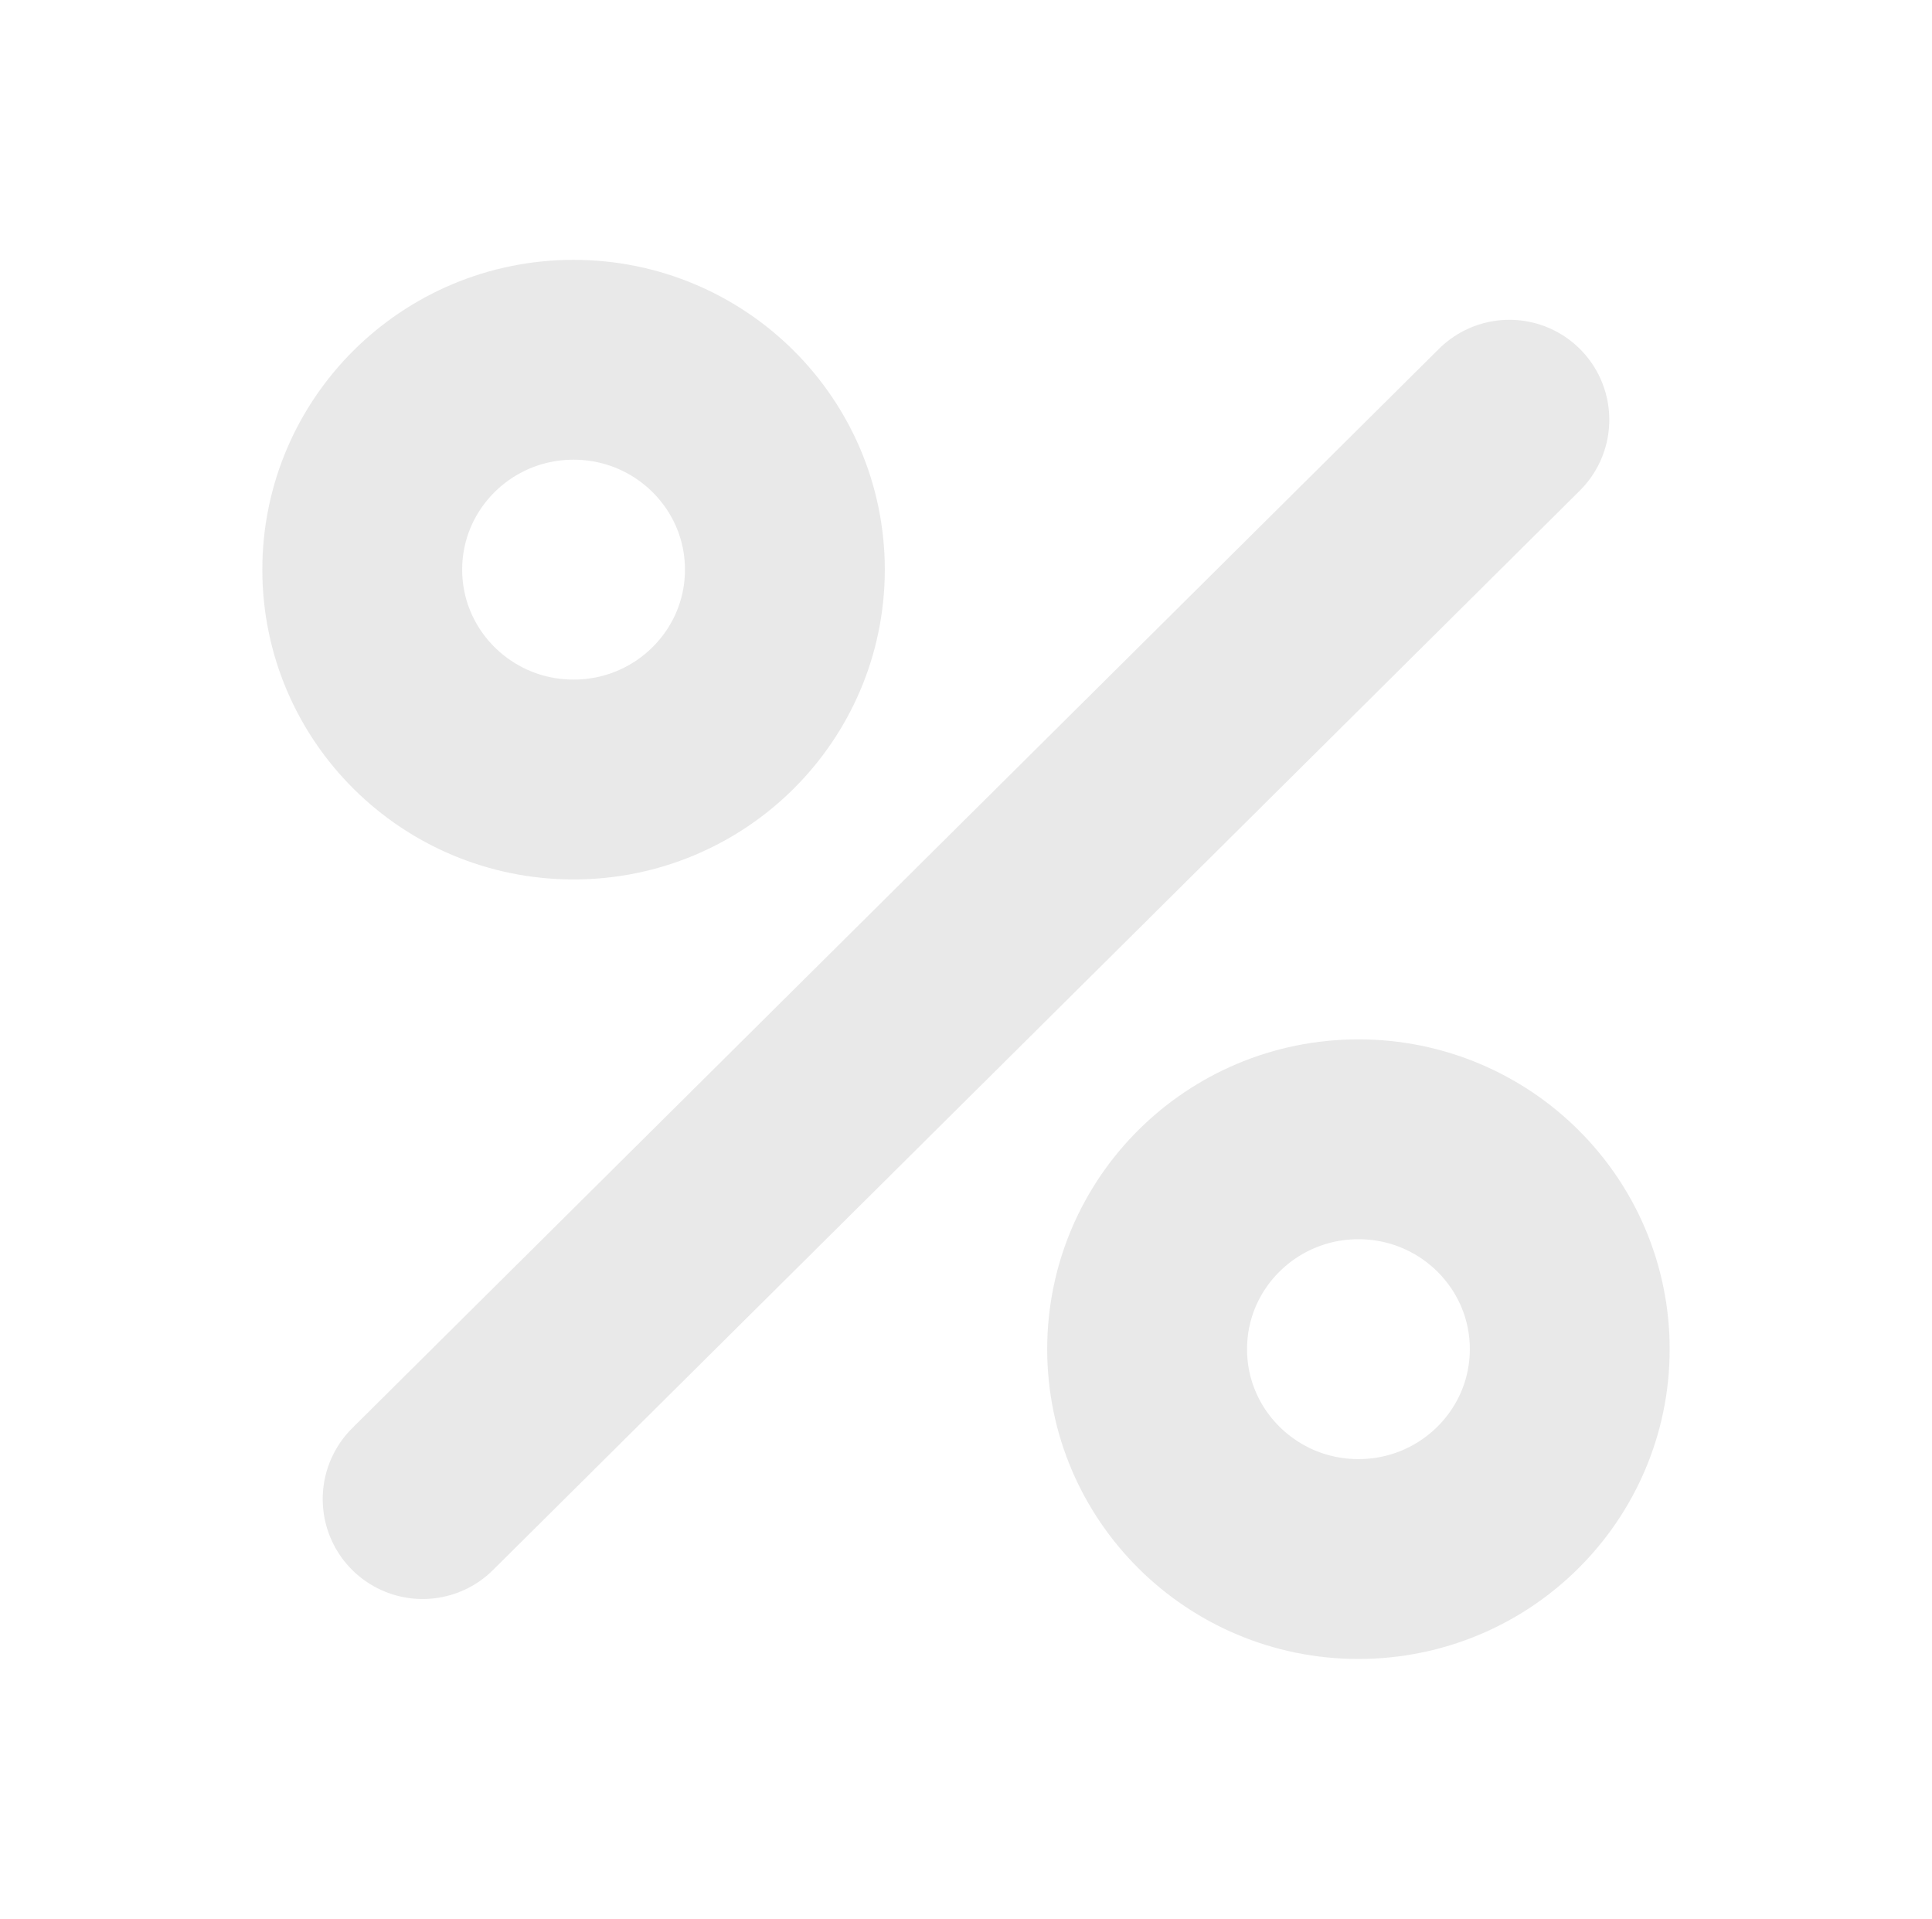 <svg width="145" height="144" viewBox="0 0 145 144" fill="none" xmlns="http://www.w3.org/2000/svg">
<g opacity="0.1" clip-path="url(#clip0_5245_6976)">
<path d="M113.281 31.5L31.719 112.5" stroke="#222222" stroke-width="15" stroke-linecap="round" stroke-linejoin="round"/>
<path d="M43.047 58.5C51.806 58.5 58.906 51.449 58.906 42.75C58.906 34.051 51.806 27 43.047 27C34.288 27 27.188 34.051 27.188 42.75C27.188 51.449 34.288 58.5 43.047 58.5Z" stroke="#222222" stroke-width="15" stroke-linecap="round" stroke-linejoin="round"/>
<path d="M101.953 117C110.712 117 117.812 109.948 117.812 101.25C117.812 92.552 110.712 85.5 101.953 85.5C93.194 85.5 86.094 92.552 86.094 101.25C86.094 109.948 93.194 117 101.953 117Z" stroke="#222222" stroke-width="15" stroke-linecap="round" stroke-linejoin="round"/>
</g>
<defs>
<clipPath id="clip0_5245_6976">
<rect width="145" height="144" fill="white"/>
</clipPath>
</defs>
</svg>
